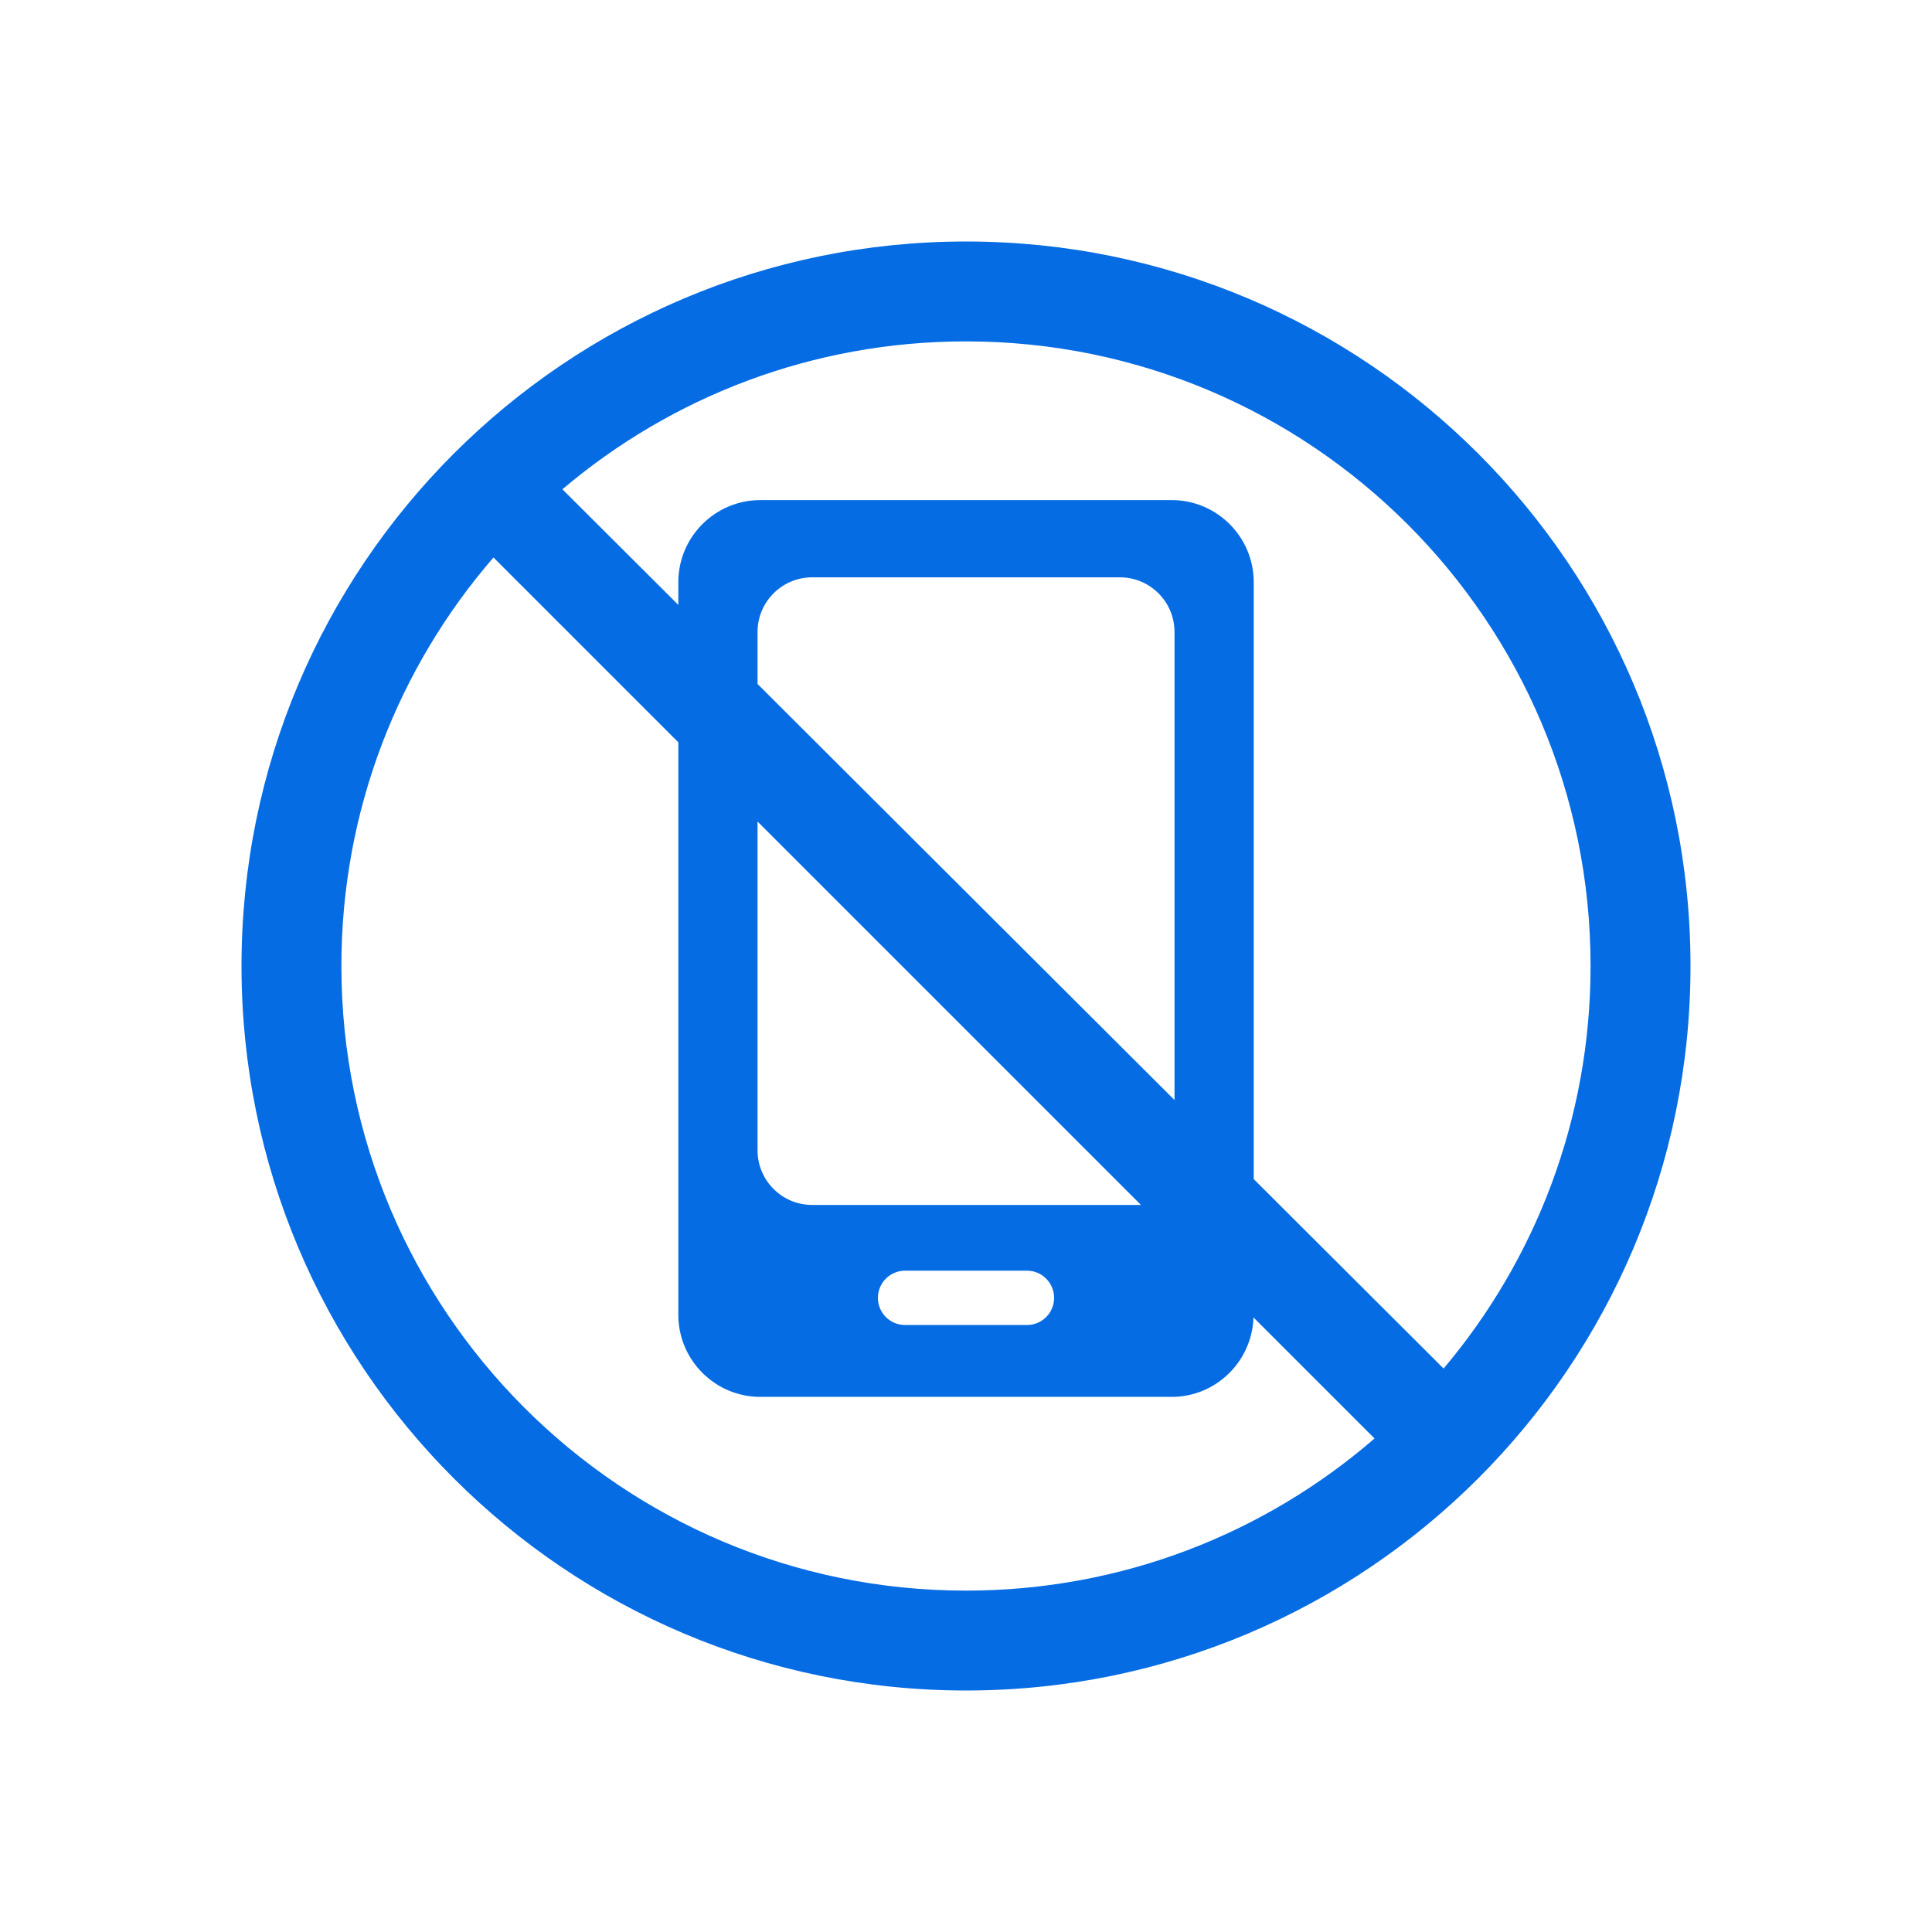 <svg width="40" height="40" viewBox="0 0 40 40" fill="none" xmlns="http://www.w3.org/2000/svg">
<path d="M20 5C11.716 5 5 11.716 5 20C5 28.284 11.716 35 20 35C28.284 35 35 28.284 35 20C35 11.716 28.285 5 20 5ZM20 32.932C12.858 32.932 7.068 27.142 7.068 20C7.068 16.766 8.255 13.809 10.217 11.542L14.044 15.369V27.223C14.044 28.159 14.806 28.921 15.742 28.921H24.259C25.176 28.921 25.922 28.187 25.952 27.276L28.458 29.782C26.19 31.745 23.233 32.932 20 32.932ZM24.317 22.775L15.684 14.161V13.083C15.684 12.46 16.191 11.953 16.815 11.953H23.187C23.81 11.953 24.317 12.46 24.317 13.083L24.317 22.775ZM23.622 24.947H16.814C16.191 24.947 15.684 24.44 15.684 23.817V17.009L23.622 24.947ZM21.824 26.871C21.824 27.181 21.573 27.433 21.262 27.433H18.739C18.428 27.433 18.176 27.181 18.176 26.871C18.176 26.56 18.428 26.308 18.739 26.308H21.262C21.573 26.308 21.824 26.56 21.824 26.871ZM29.888 28.334L25.957 24.412V12.052C25.957 11.116 25.195 10.354 24.259 10.354H15.742C14.806 10.354 14.044 11.116 14.044 12.052V12.524L11.644 10.13C13.898 8.22 16.814 7.068 19.999 7.068C27.141 7.068 32.931 12.858 32.931 20C32.931 23.175 31.787 26.084 29.888 28.334Z" fill="#066CE4"/>
</svg>
